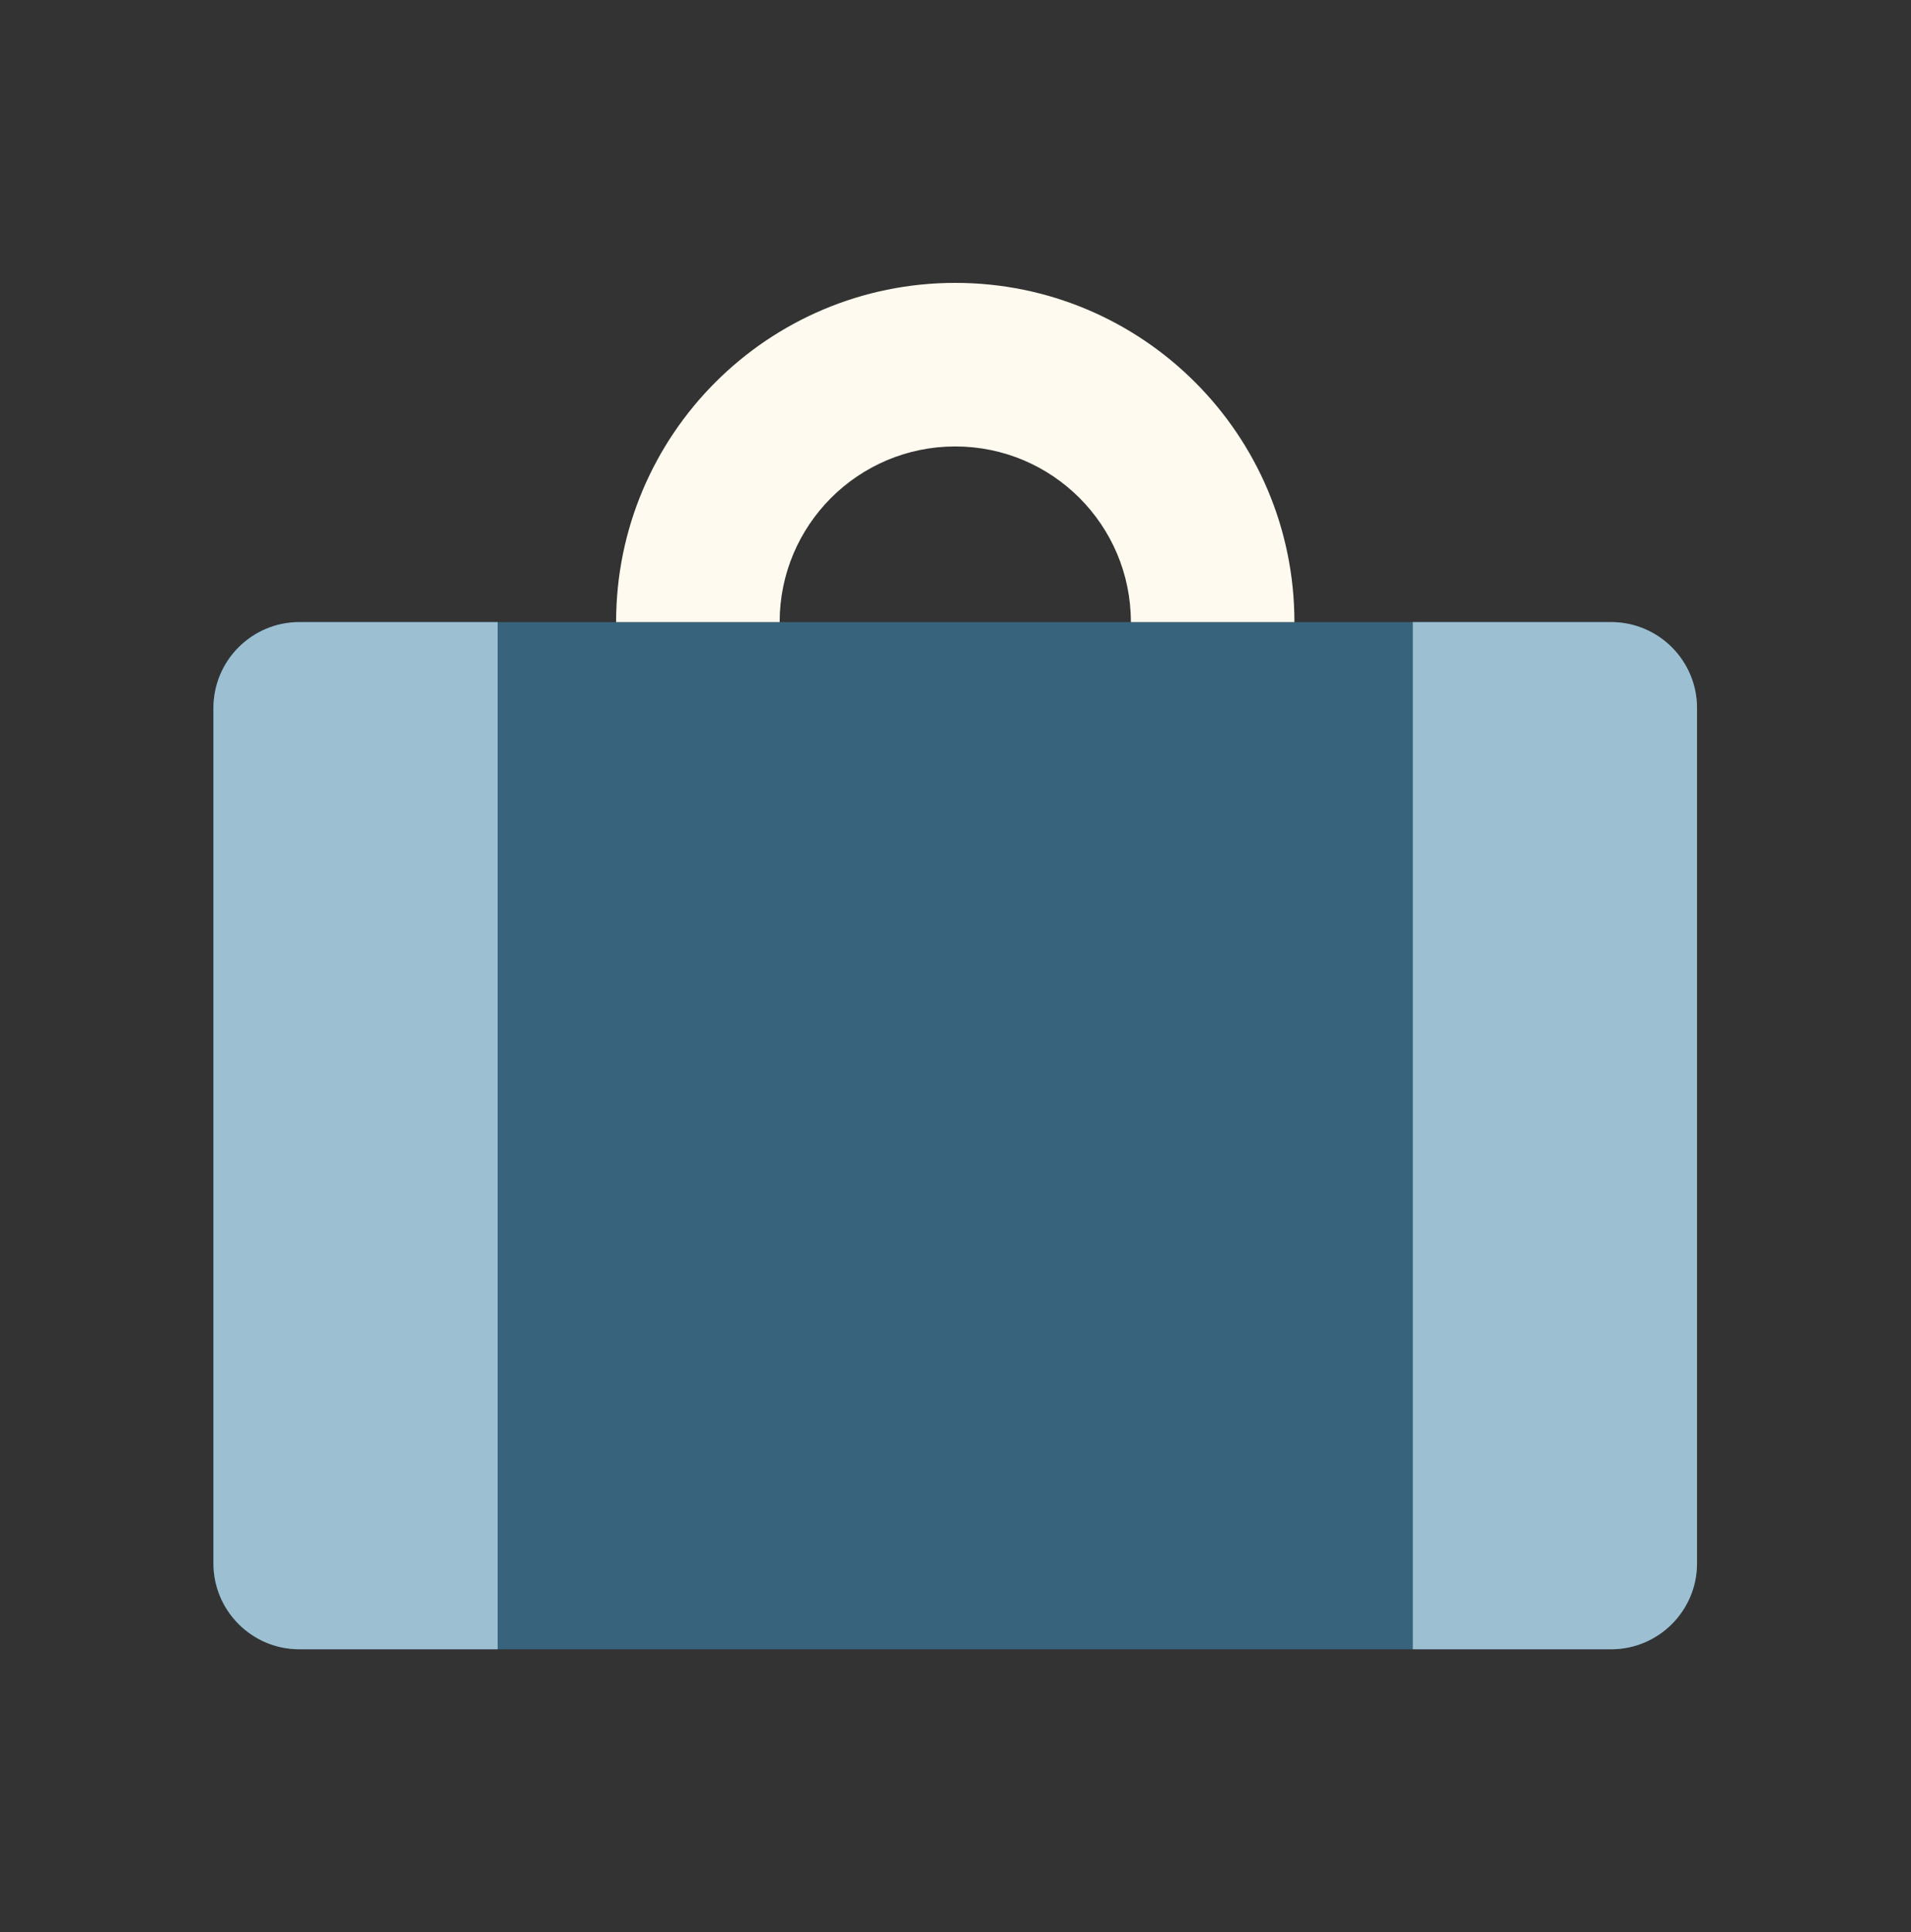 <svg xmlns="http://www.w3.org/2000/svg" width="92" height="93" viewBox="0 0 92 93" fill="none"><rect x="0" y="0" width="92" height="93" fill="#333333" stroke="none"/><path d="M77.56 79.386H14.414C12.128 79.386 10.275 77.533 10.275 75.247V34.081C10.275 31.796 12.128 29.943 14.414 29.943H77.56C79.846 29.943 81.699 31.796 81.699 34.081V75.247C81.699 77.533 79.846 79.386 77.56 79.386Z" fill="#37647C"></path><path d="M62.316 29.943C62.316 20.926 55.006 13.616 45.989 13.616C36.971 13.616 29.661 20.926 29.661 29.943H37.534C37.534 25.274 41.319 21.489 45.989 21.489C50.658 21.489 54.443 25.274 54.443 29.943H62.316Z" fill="#FFFAEF"></path><path d="M14.414 29.943C12.128 29.943 10.275 31.796 10.275 34.082V75.248C10.275 77.533 12.128 79.386 14.414 79.386H23.957V29.943H14.414Z" fill="#9CBFD1"></path><path d="M81.699 75.248V34.082C81.699 31.796 79.846 29.943 77.561 29.943H68.017V79.386H77.561C79.846 79.386 81.699 77.533 81.699 75.248Z" fill="#9CBFD1"></path></svg>